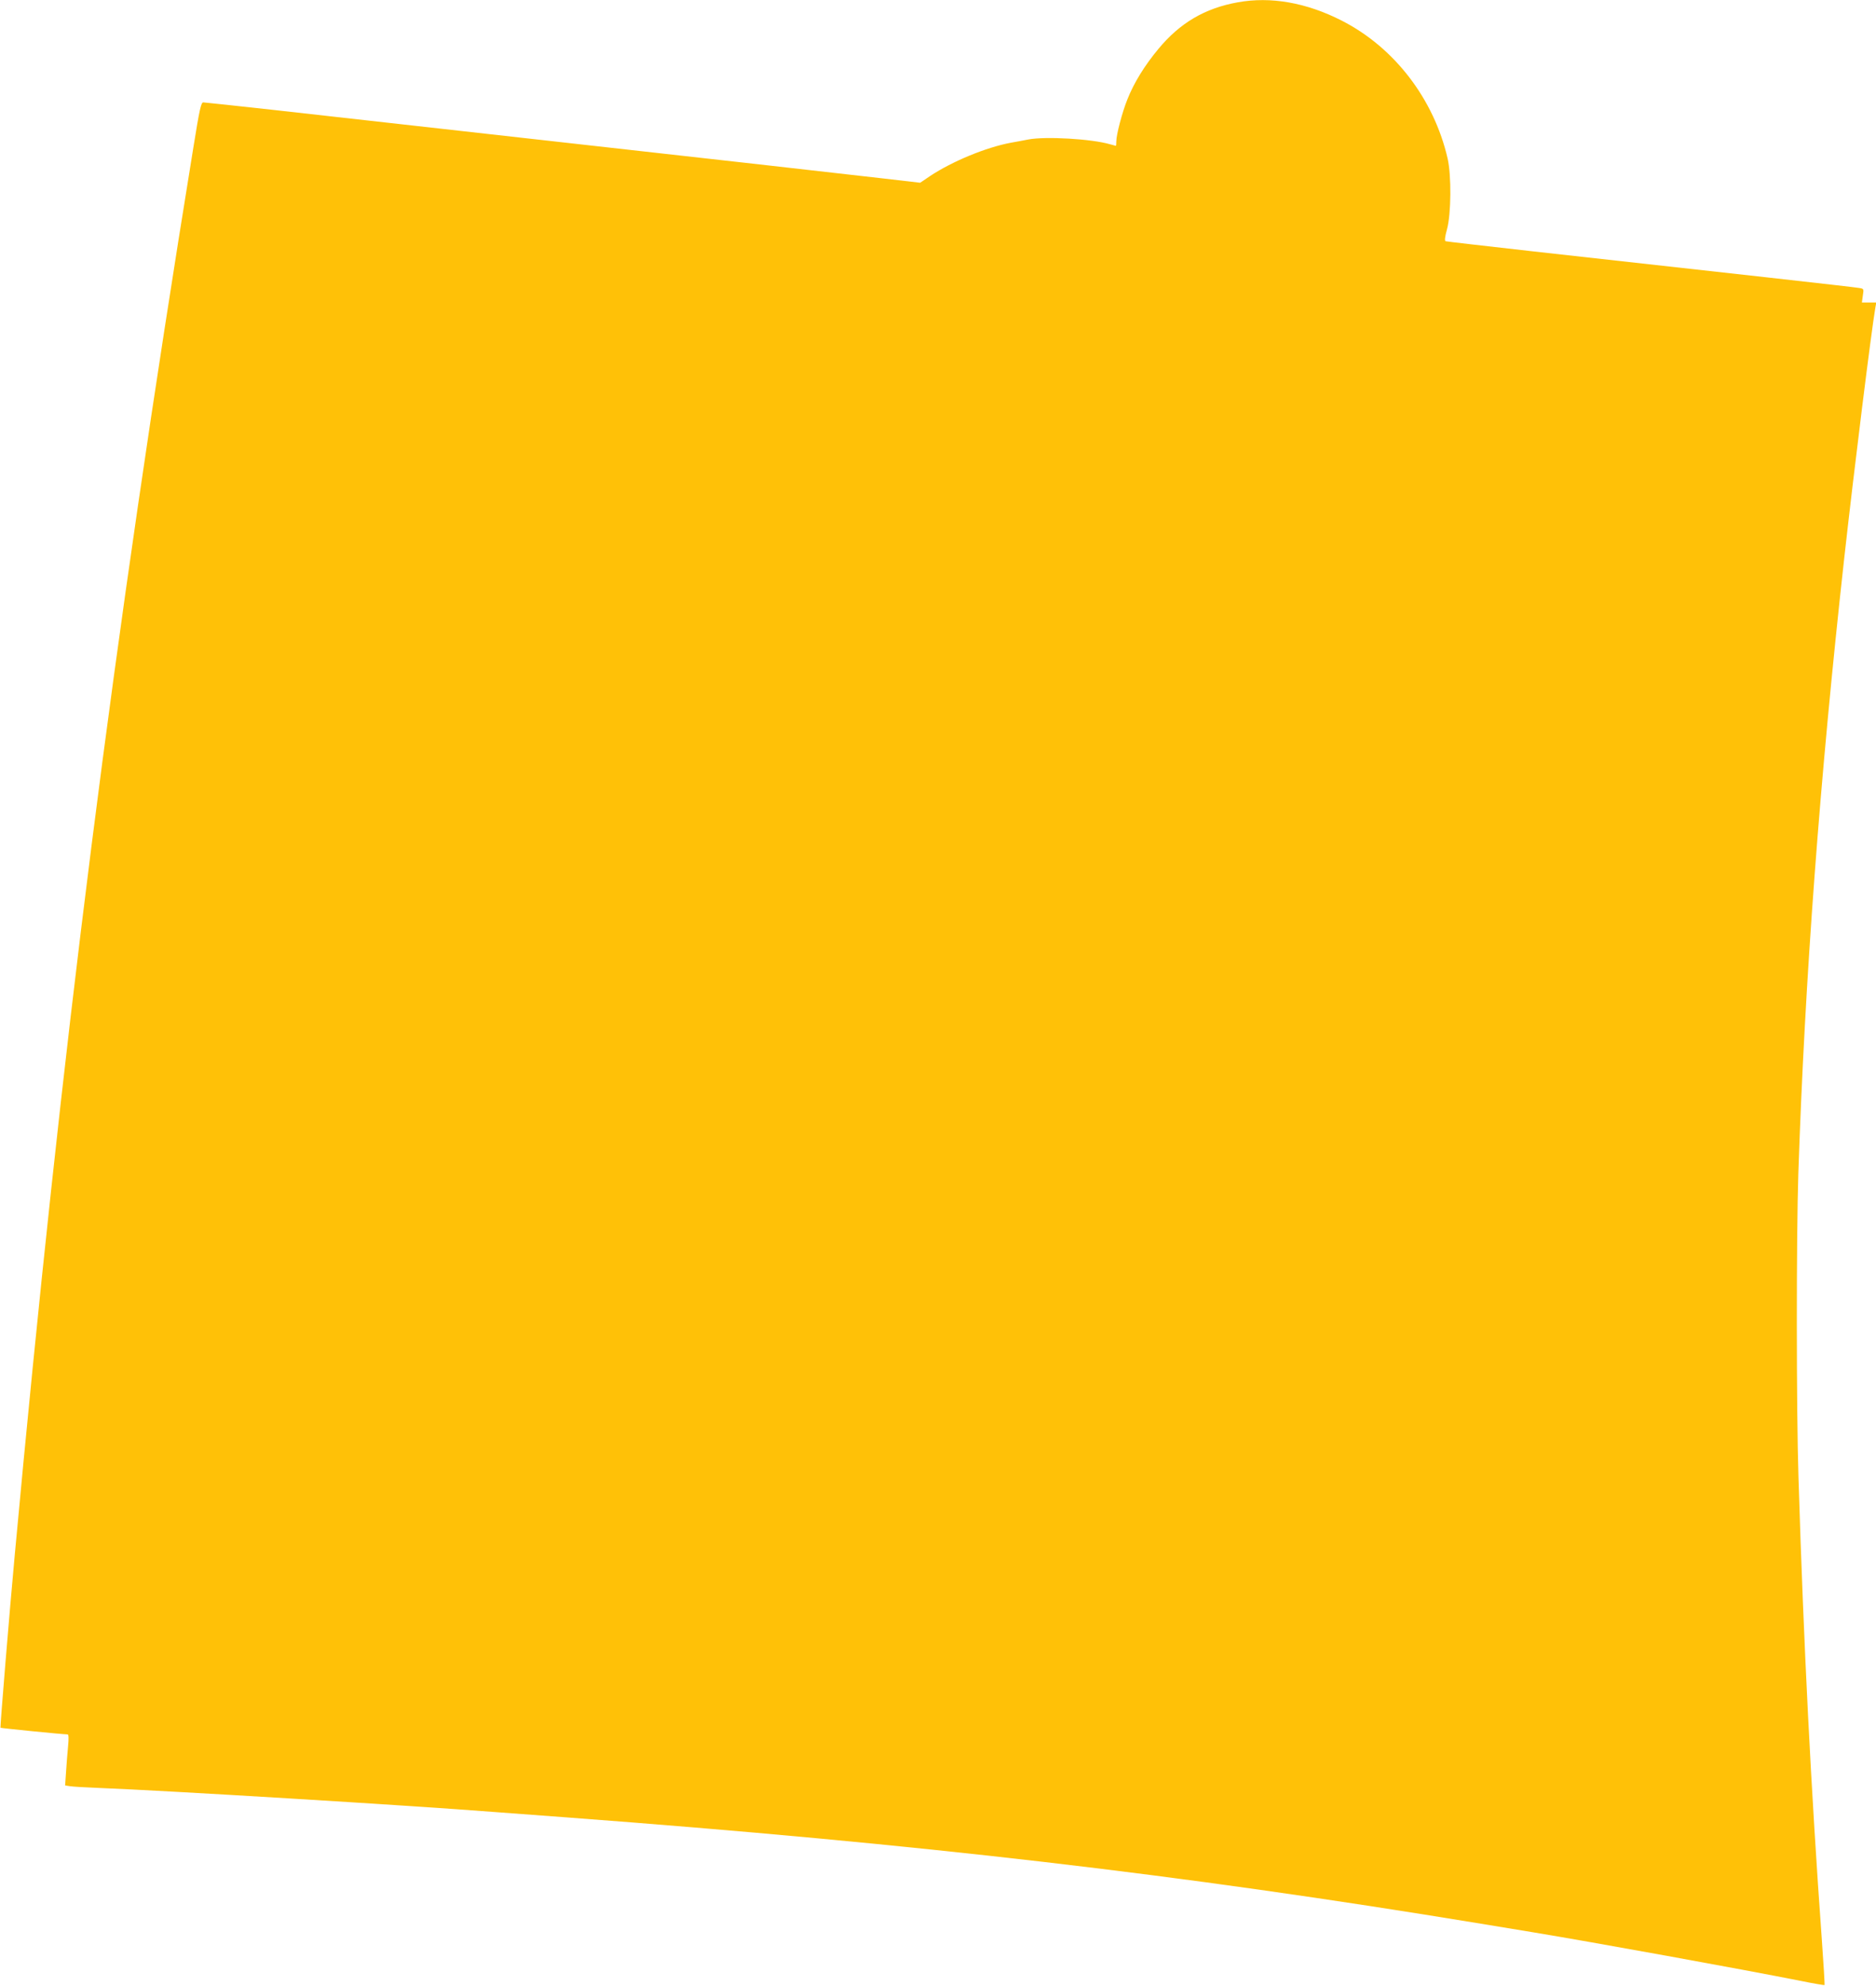<?xml version="1.0" standalone="no"?>
<!DOCTYPE svg PUBLIC "-//W3C//DTD SVG 20010904//EN"
 "http://www.w3.org/TR/2001/REC-SVG-20010904/DTD/svg10.dtd">
<svg version="1.0" xmlns="http://www.w3.org/2000/svg"
 width="1210pt" height="1280pt" viewBox="0 0 1210 1280"
 preserveAspectRatio="xMidYMid meet">
<g transform="translate(0,1280) scale(0.1,-0.1)"
fill="#ffc107" stroke="none">
<path d="M7983 12785 c-212 -38 -373 -133 -512 -301 -89 -107 -158 -219 -200
-326 -33 -82 -71 -226 -71 -270 0 -16 -1 -28 -3 -28 -1 0 -18 5 -37 10 -120
35 -416 52 -527 31 -26 -5 -77 -15 -113 -21 -160 -30 -376 -119 -520 -214
l-65 -44 -250 29 c-137 16 -491 56 -785 89 -903 101 -2650 297 -3123 350 -247
27 -457 50 -466 50 -14 0 -24 -43 -64 -292 -519 -3190 -851 -5806 -1152 -9073
-33 -355 -95 -1109 -92 -1112 3 -3 404 -43 433 -43 7 0 8 -26 3 -77 -4 -43
-10 -117 -13 -165 l-6 -87 32 -5 c18 -3 101 -8 183 -11 436 -17 1998 -112
2550 -155 72 -5 283 -21 470 -35 2281 -171 3950 -365 5895 -685 135 -22 288
-47 340 -56 388 -64 1331 -235 1725 -313 82 -17 151 -28 153 -27 2 2 -6 132
-17 287 -70 966 -118 1913 -151 2984 -14 435 -14 1557 -1 1960 42 1252 139
2552 297 3975 64 574 174 1457 200 1608 l6 32 -46 0 -47 0 6 44 c7 45 7 45
-26 50 -32 6 -823 94 -2104 236 -302 34 -555 63 -561 65 -7 2 -5 27 9 77 27
98 29 347 4 456 -88 383 -343 716 -683 889 -227 116 -458 157 -671 118z"/>
</g>
</svg>
